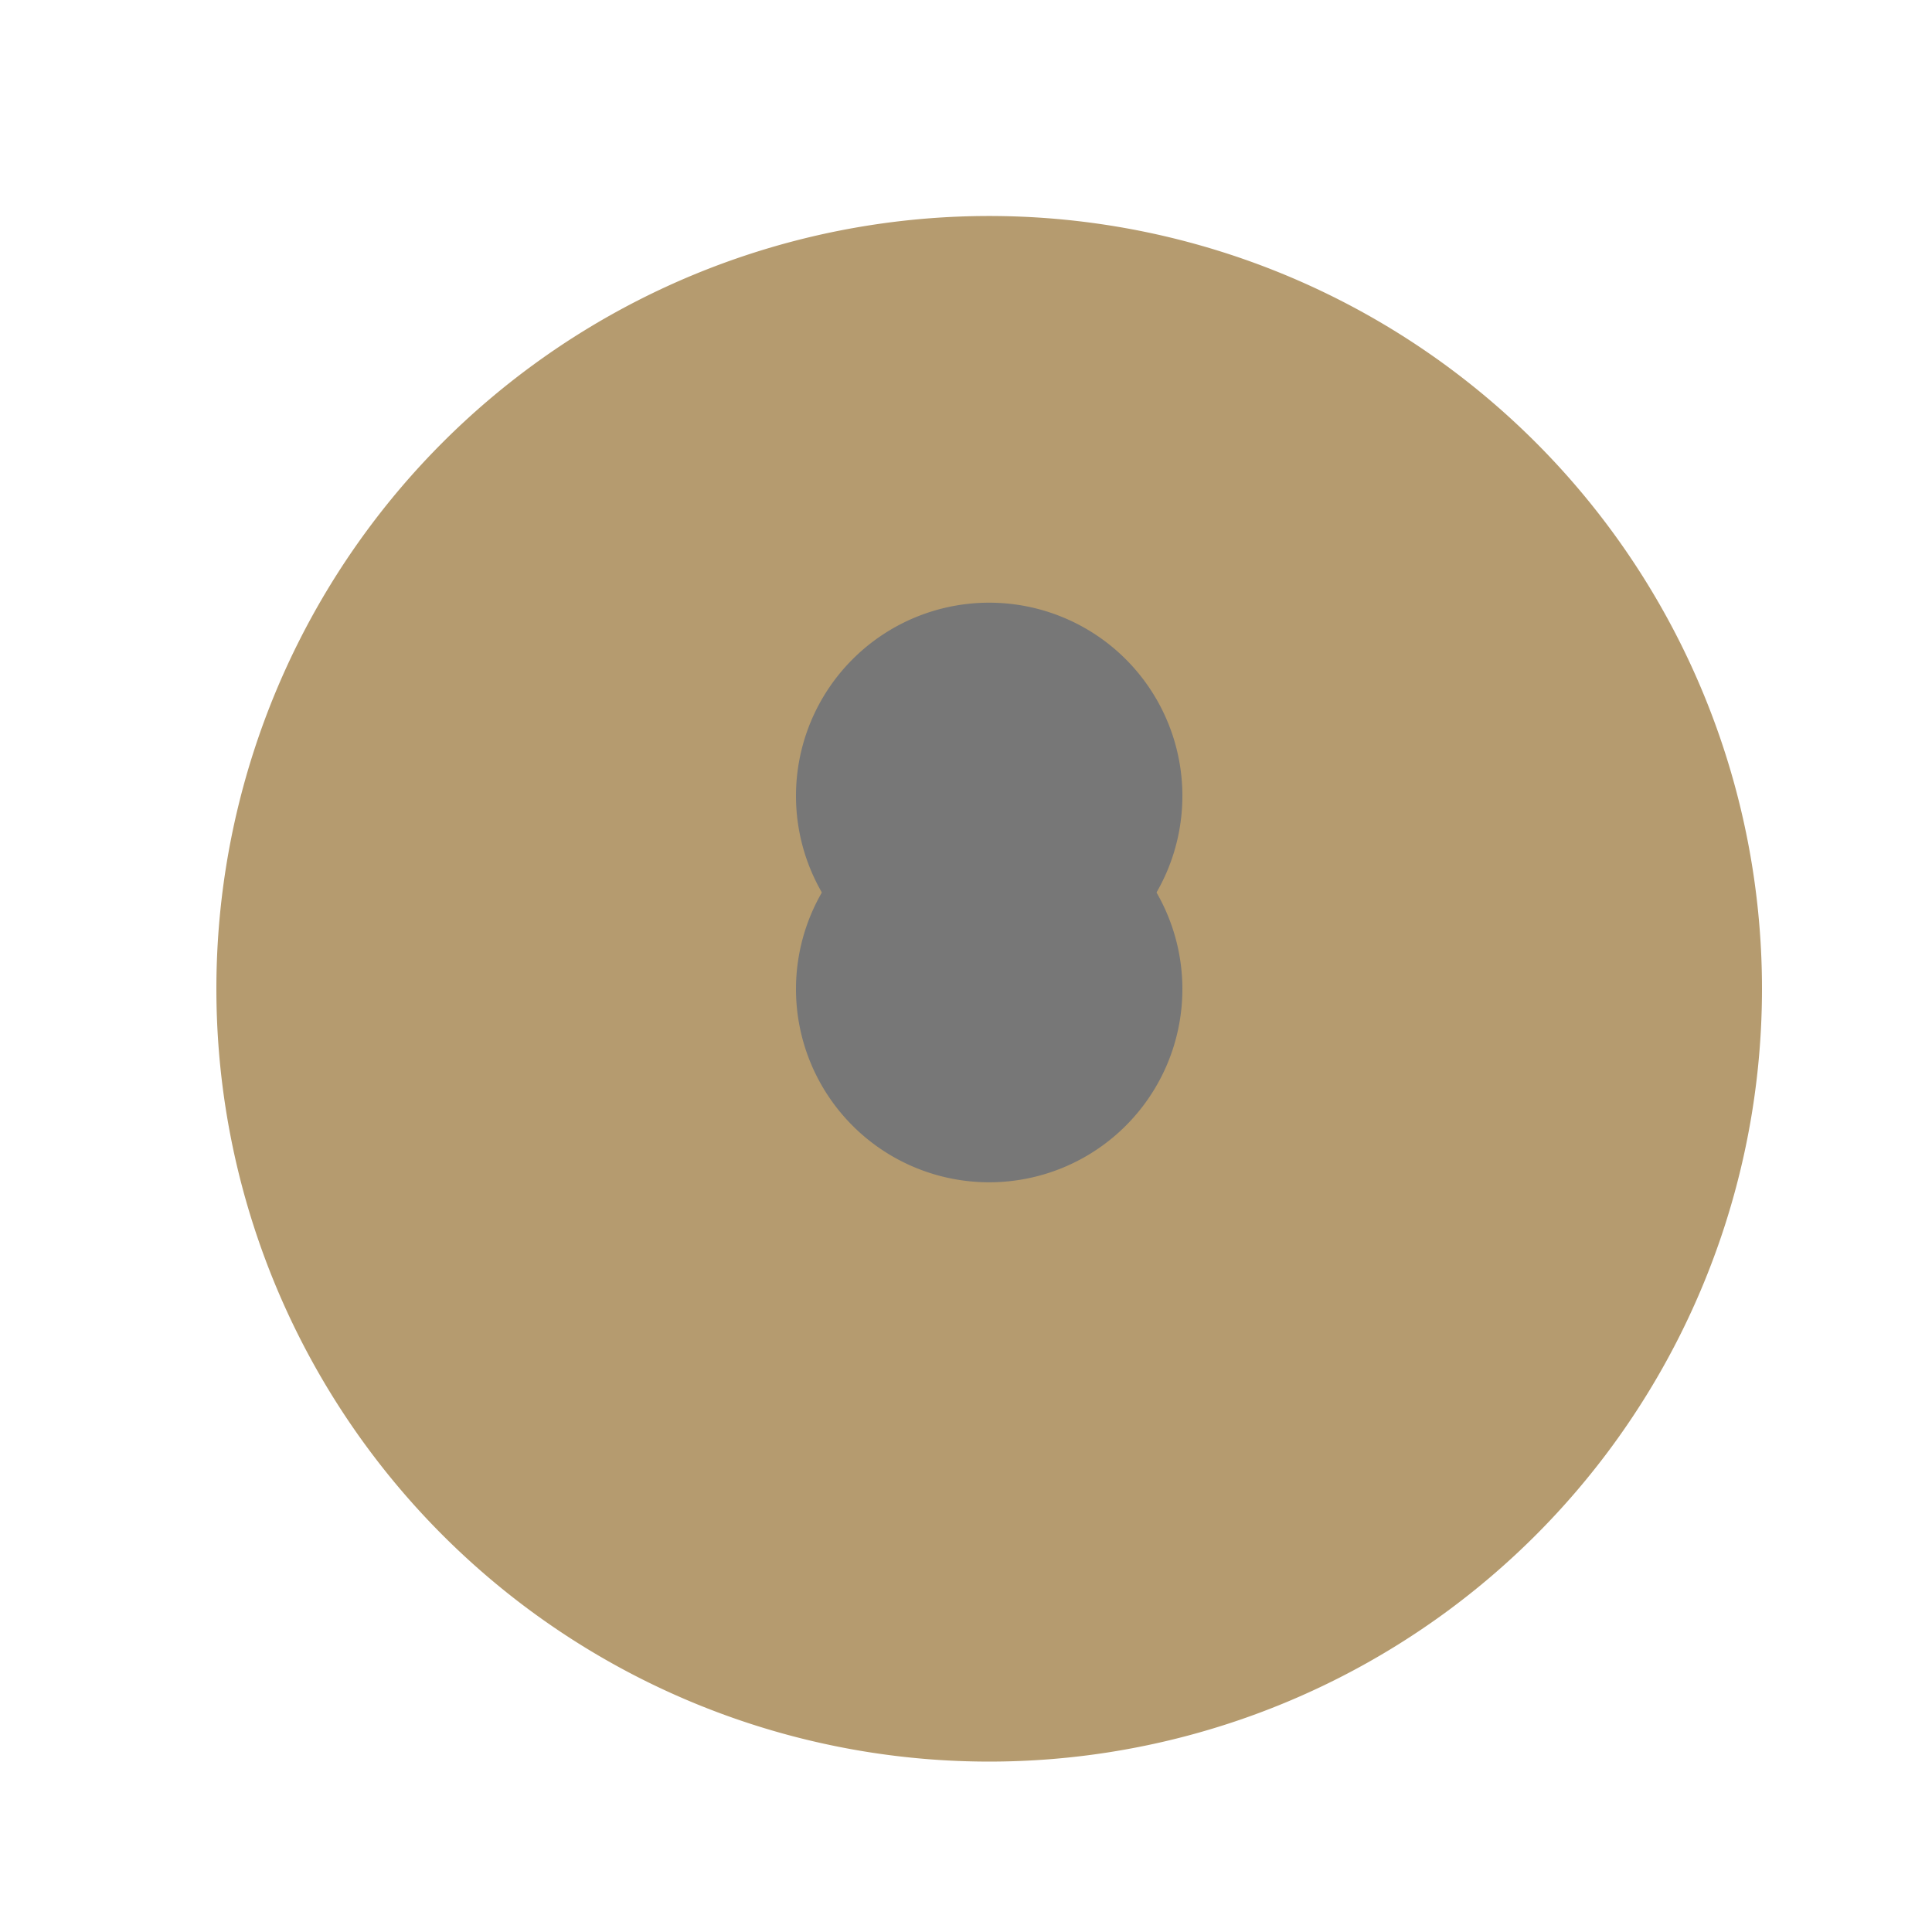 <!--

Generated by DrawGPT.
Free, open source, AI generated images in SVG, PNG, and HTML Canvas format.
https://drawgpt.ai

Created: 2023-09-26T23:04:26.714Z
Link: https://drawgpt.ai/prompt/69461/

-->
<svg xmlns="http://www.w3.org/2000/svg" xmlns:xlink="http://www.w3.org/1999/xlink" width="500" height="500"><defs/><g><path fill="#b59b6f" stroke="none" paint-order="stroke fill markers" d=" M 456 256 A 200 200 0 1 1 456 255.8"/><path fill="#777" stroke="none" paint-order="stroke fill markers" d=" M 256 256 L 256 156 L 306 206 L 256 256"/><path fill="#777" stroke="none" paint-order="stroke fill markers" d=" M 306 206 A 50 50 0 1 1 306 205.95"/><path fill="#777" stroke="none" paint-order="stroke fill markers" d=" M 306 256 A 50 50 0 1 1 306 255.95"/></g></svg>